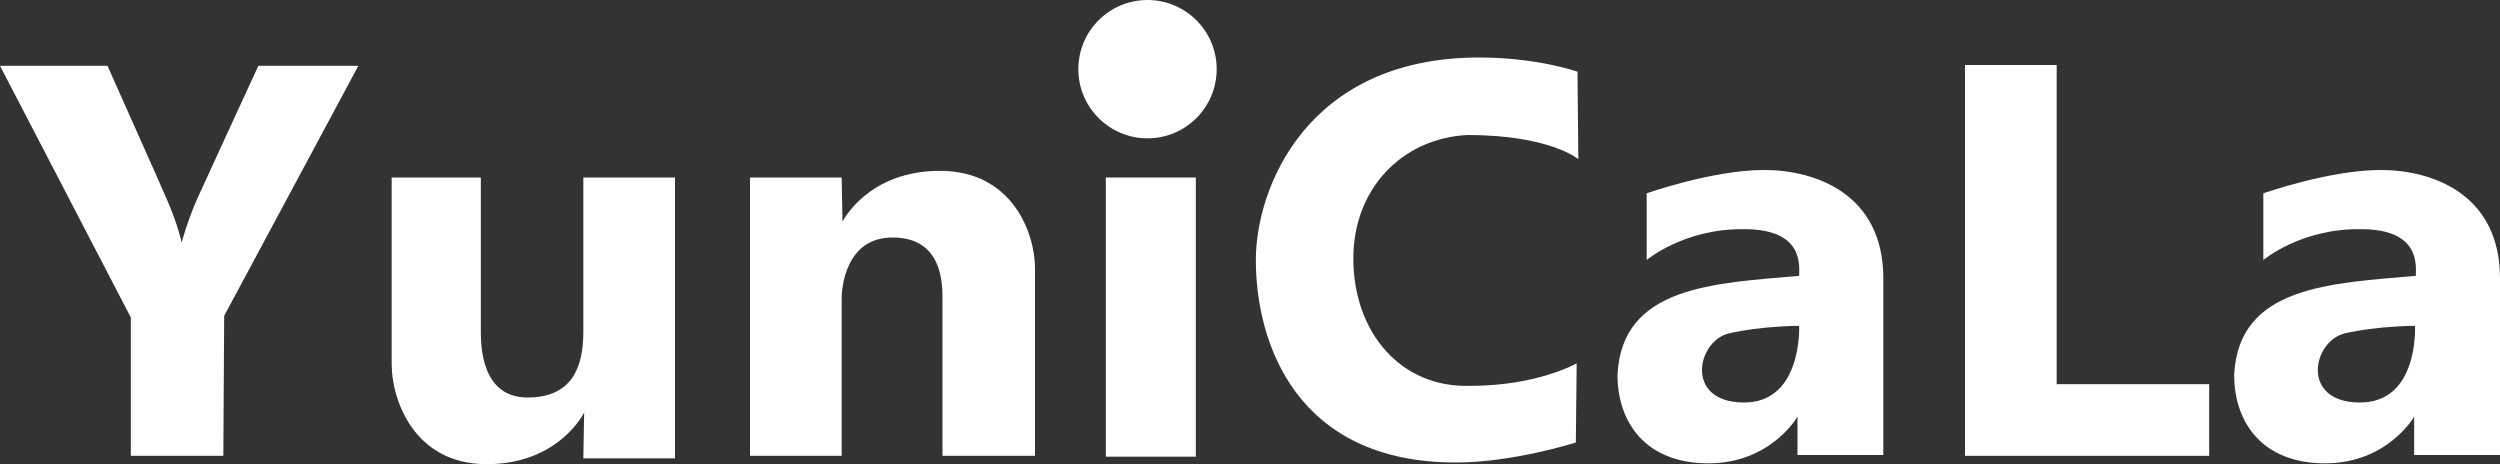 <?xml version="1.0" encoding="utf-8"?>
<!-- Generator: Adobe Illustrator 27.1.1, SVG Export Plug-In . SVG Version: 6.00 Build 0)  -->
<svg version="1.1" id="レイヤー_2_00000145761630743569300010000013304680307930221490_"
	 xmlns="http://www.w3.org/2000/svg" xmlns:xlink="http://www.w3.org/1999/xlink" x="0px" y="0px" viewBox="0 0 300 55.7"
	 style="enable-background:new 0 0 300 55.7;" xml:space="preserve">
<rect x="0" y="0" width="300" height="55.7" fill="#333333" stroke="none"/>
<style type="text/css">
	.st0{fill:#FFFFFF;}
	.st1{fill-rule:evenodd;clip-rule:evenodd;fill:#FFFFFF;}
</style>
<path class="st0" d="M47,21.3h10.7c0,0,0,16.5,0,18.5s0.2,7.9,5.6,7.9s6.7-3.7,6.7-7.9c0-1.1,0-18.5,0-18.5h11V55h-11l0.1-5.5
	c0,0-3,6.2-11.7,6.2S47,48,47,43.7S47,21.3,47,21.3z"/>
<path class="st0" d="M124.2,54.7h-11.1c0,0,0-16.7,0-18.7s0-7.5-6-7.5c-5.7,0-6.1,6.2-6.1,7.3c0,1.1,0,18.9,0,18.9H90V21.3h11
	l0.1,5.3c0,0,3-6.1,11.7-6.1s11.4,7.5,11.4,11.7S124.2,54.7,124.2,54.7z"/>
<rect x="132.7" y="21.3" class="st0" width="10.8" height="33.5"/>
<path class="st0" d="M162.4,31c0-8.3,5.8-14.4,13.7-14.8c9.9,0,13.3,2.9,13.3,2.9l-0.1-10.5c0,0-4.8-1.7-11.8-1.7
	c-20.7,0-26.8,15.7-26.8,24.3c0,9.9,4.8,24.3,24,24.3c6.9,0,14.4-2.4,14.4-2.4l0.1-9.5c0,0-4.7,2.7-12.7,2.7
	C168.1,46.6,162.4,39.9,162.4,31z"/>
<polygon class="st0" points="246.8,46.1 246.8,7.8 235.8,7.8 235.8,45.3 235.8,54.7 247.6,54.7 265.1,54.7 265.1,46.1 "/>
<path class="st0" d="M211.7,20.4c-6.2,0-14.1,2.8-14.1,2.8l0,8c0,0,4.5-3.8,11.7-3.7c7.2,0,6.6,4.4,6.6,5.6
	c-10.2,0.9-21.3,1.2-21.8,11.9c0,5.6,3.3,10.6,10.9,10.6c7.5,0,10.7-5.6,10.7-5.6v4.6H226c0,0,0-11.1,0-21.2S217.9,20.4,211.7,20.4z
	 M209.3,48.3c-7.2,0-5.7-7.4-1.8-8.3c3.9-0.9,8.4-0.9,8.4-0.9S216.3,48.3,209.3,48.3z"/>
<circle class="st0" cx="137.7" cy="8.3" r="8.3"/>
<path class="st1" d="M0,7.9h12.9c0,0,6.7,15,7.2,16.2s1.2,2.9,1.7,5c0,0,0.6-2.3,1.8-5.1c0.9-2,7.4-16.1,7.4-16.1h12l-16.1,30
	l-0.1,16.8H15.7V38.1L0,7.9z"/>
<path class="st0" d="M285.7,20.4c-6.2,0-14.1,2.8-14.1,2.8l0,8c0,0,4.5-3.8,11.7-3.7c7.2,0,6.6,4.4,6.6,5.6
	c-10.2,0.9-21.3,1.2-21.8,11.9c0,5.6,3.3,10.6,10.9,10.6c7.5,0,10.7-5.6,10.7-5.6v4.6H300c0,0,0-11.1,0-21.2S291.9,20.4,285.7,20.4z
	 M283.2,48.3c-7.2,0-5.7-7.4-1.8-8.3c3.9-0.9,8.4-0.9,8.4-0.9S290.3,48.3,283.2,48.3z"/>
</svg>
